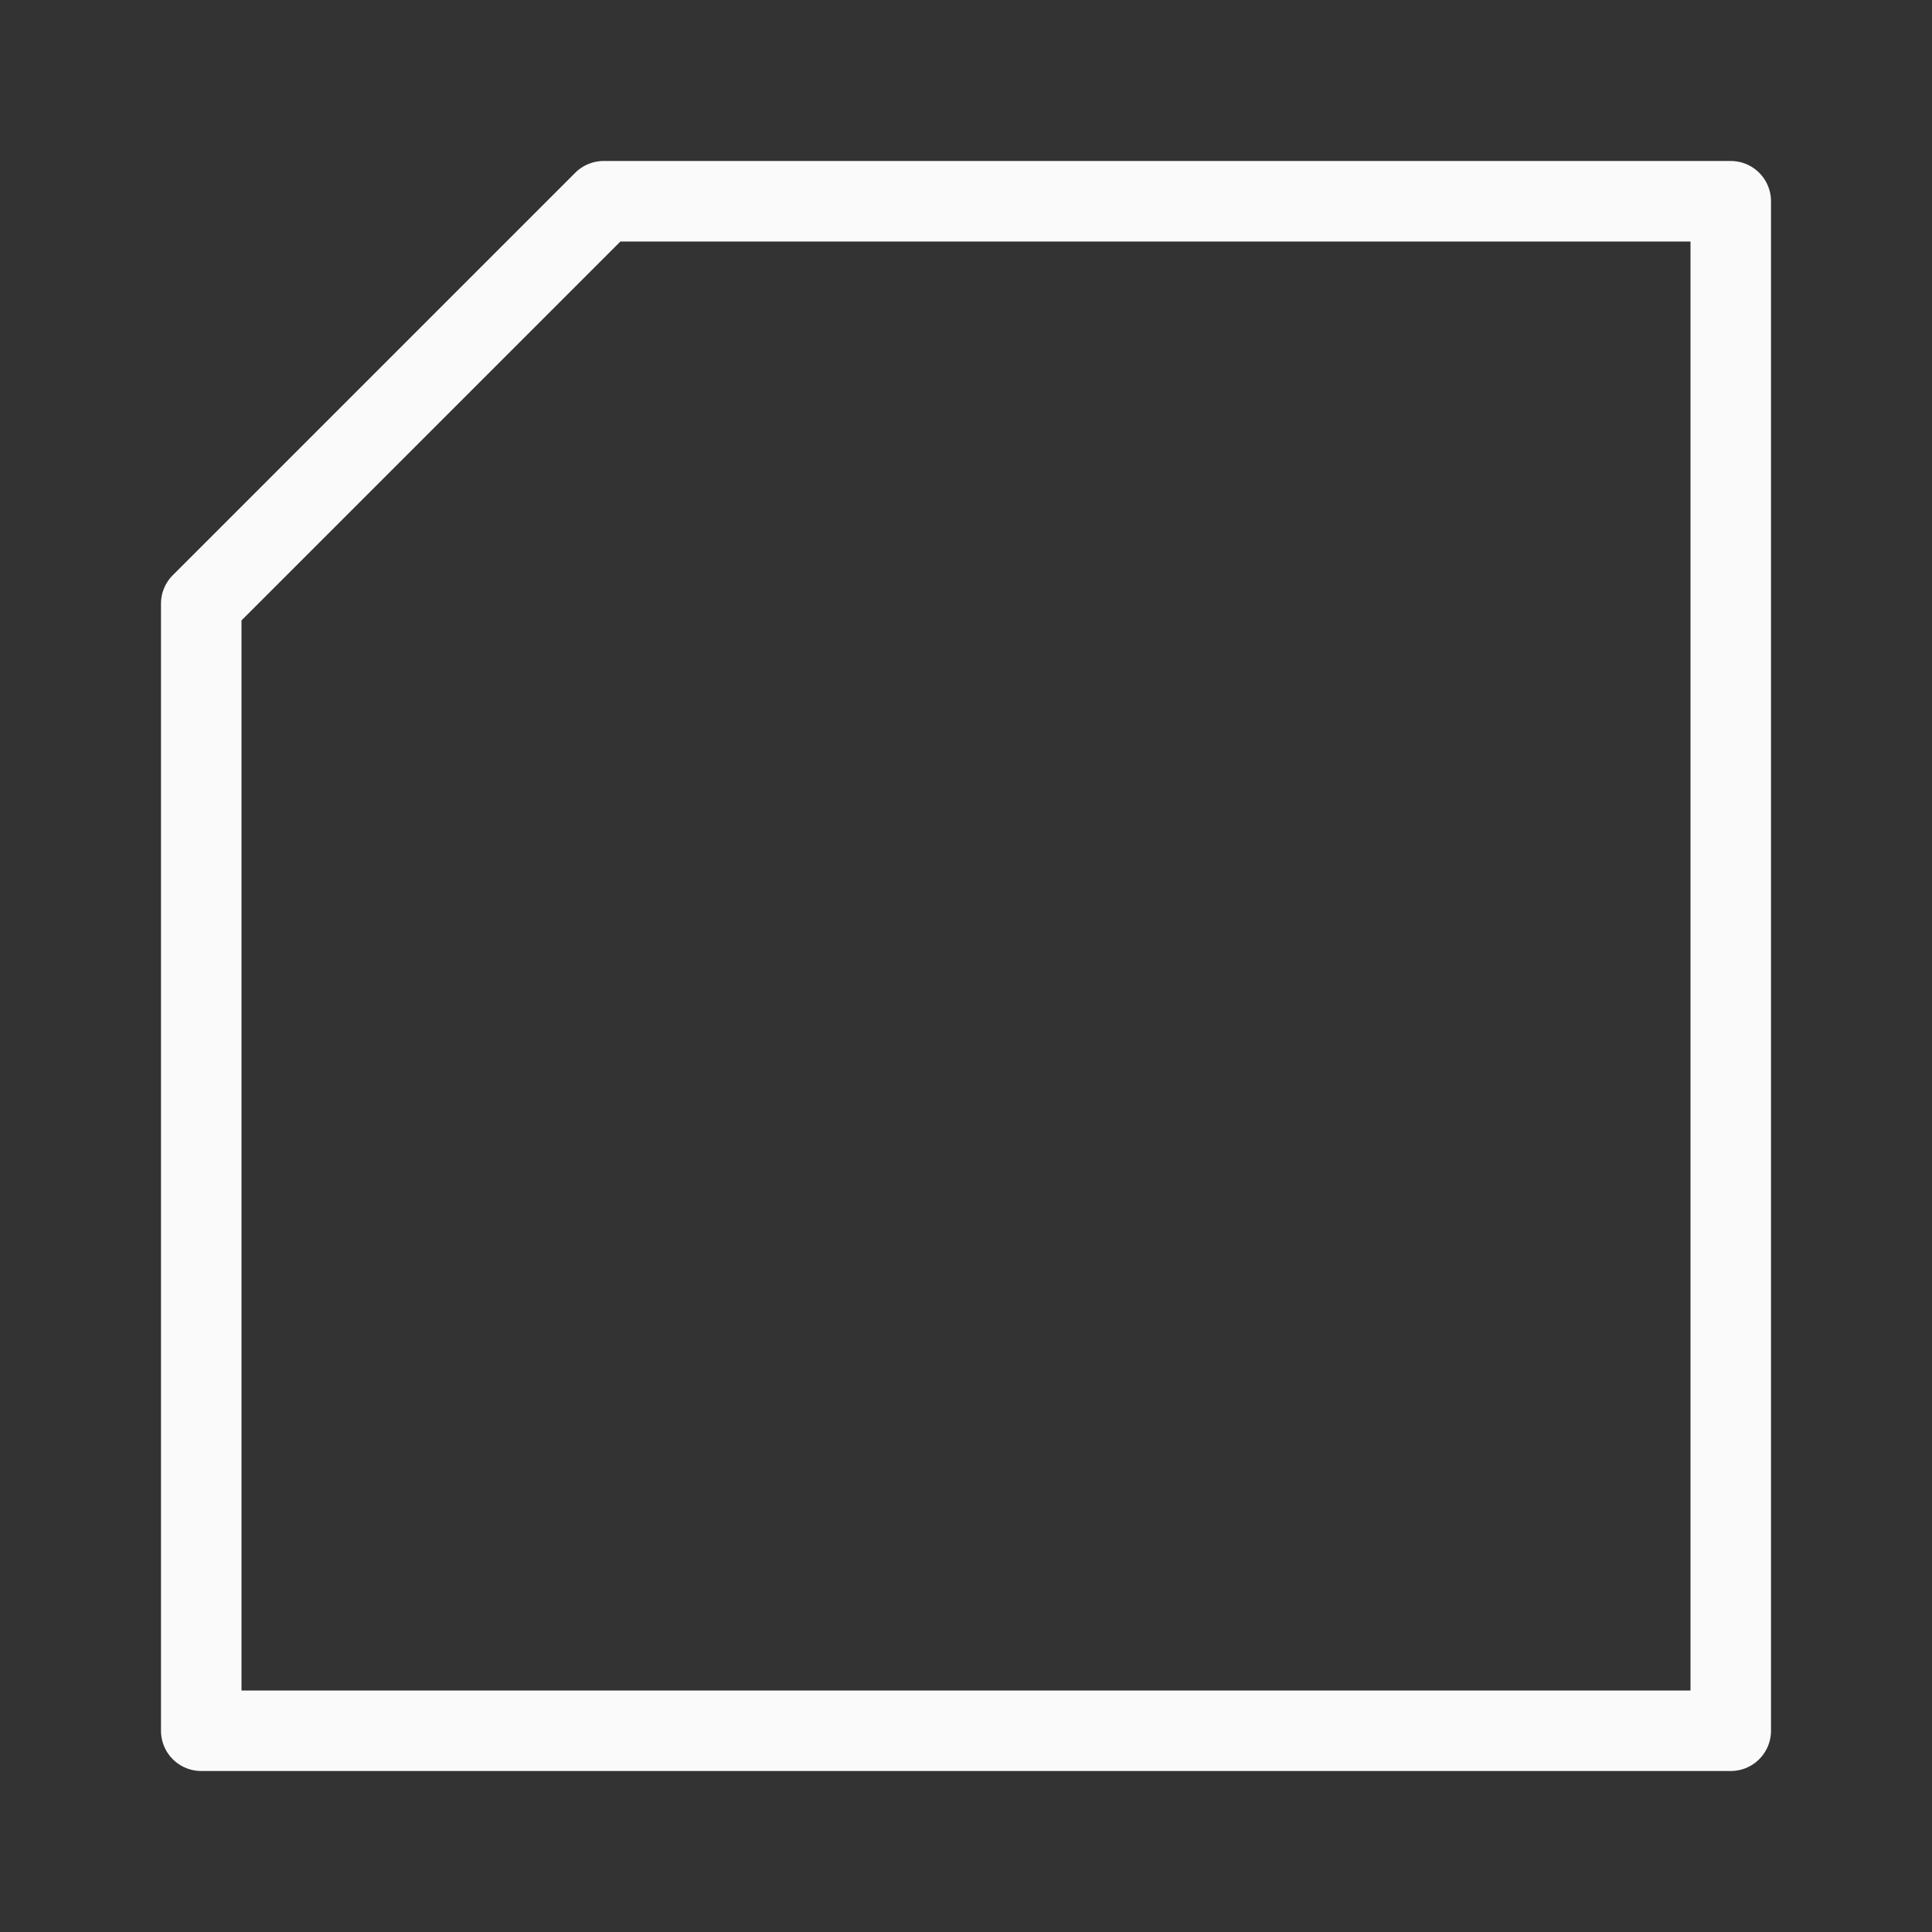 <svg viewBox="0 0 24 24" xmlns="http://www.w3.org/2000/svg"><rect x="0" y="0" width="24" height="24" fill="#333333" stroke="none"/><path d="m7.5 2a.5.5 0 0 0 -.354.146l-5 5a.5.5 0 0 0 -.146.354v14a.5.5 0 0 0 .5.5h19a.5.5 0 0 0 .5-.5v-19a.5.5 0 0 0 -.5-.5zm.207 1h13.293v18h-18v-13.293z" fill="#fafafa"/></svg>